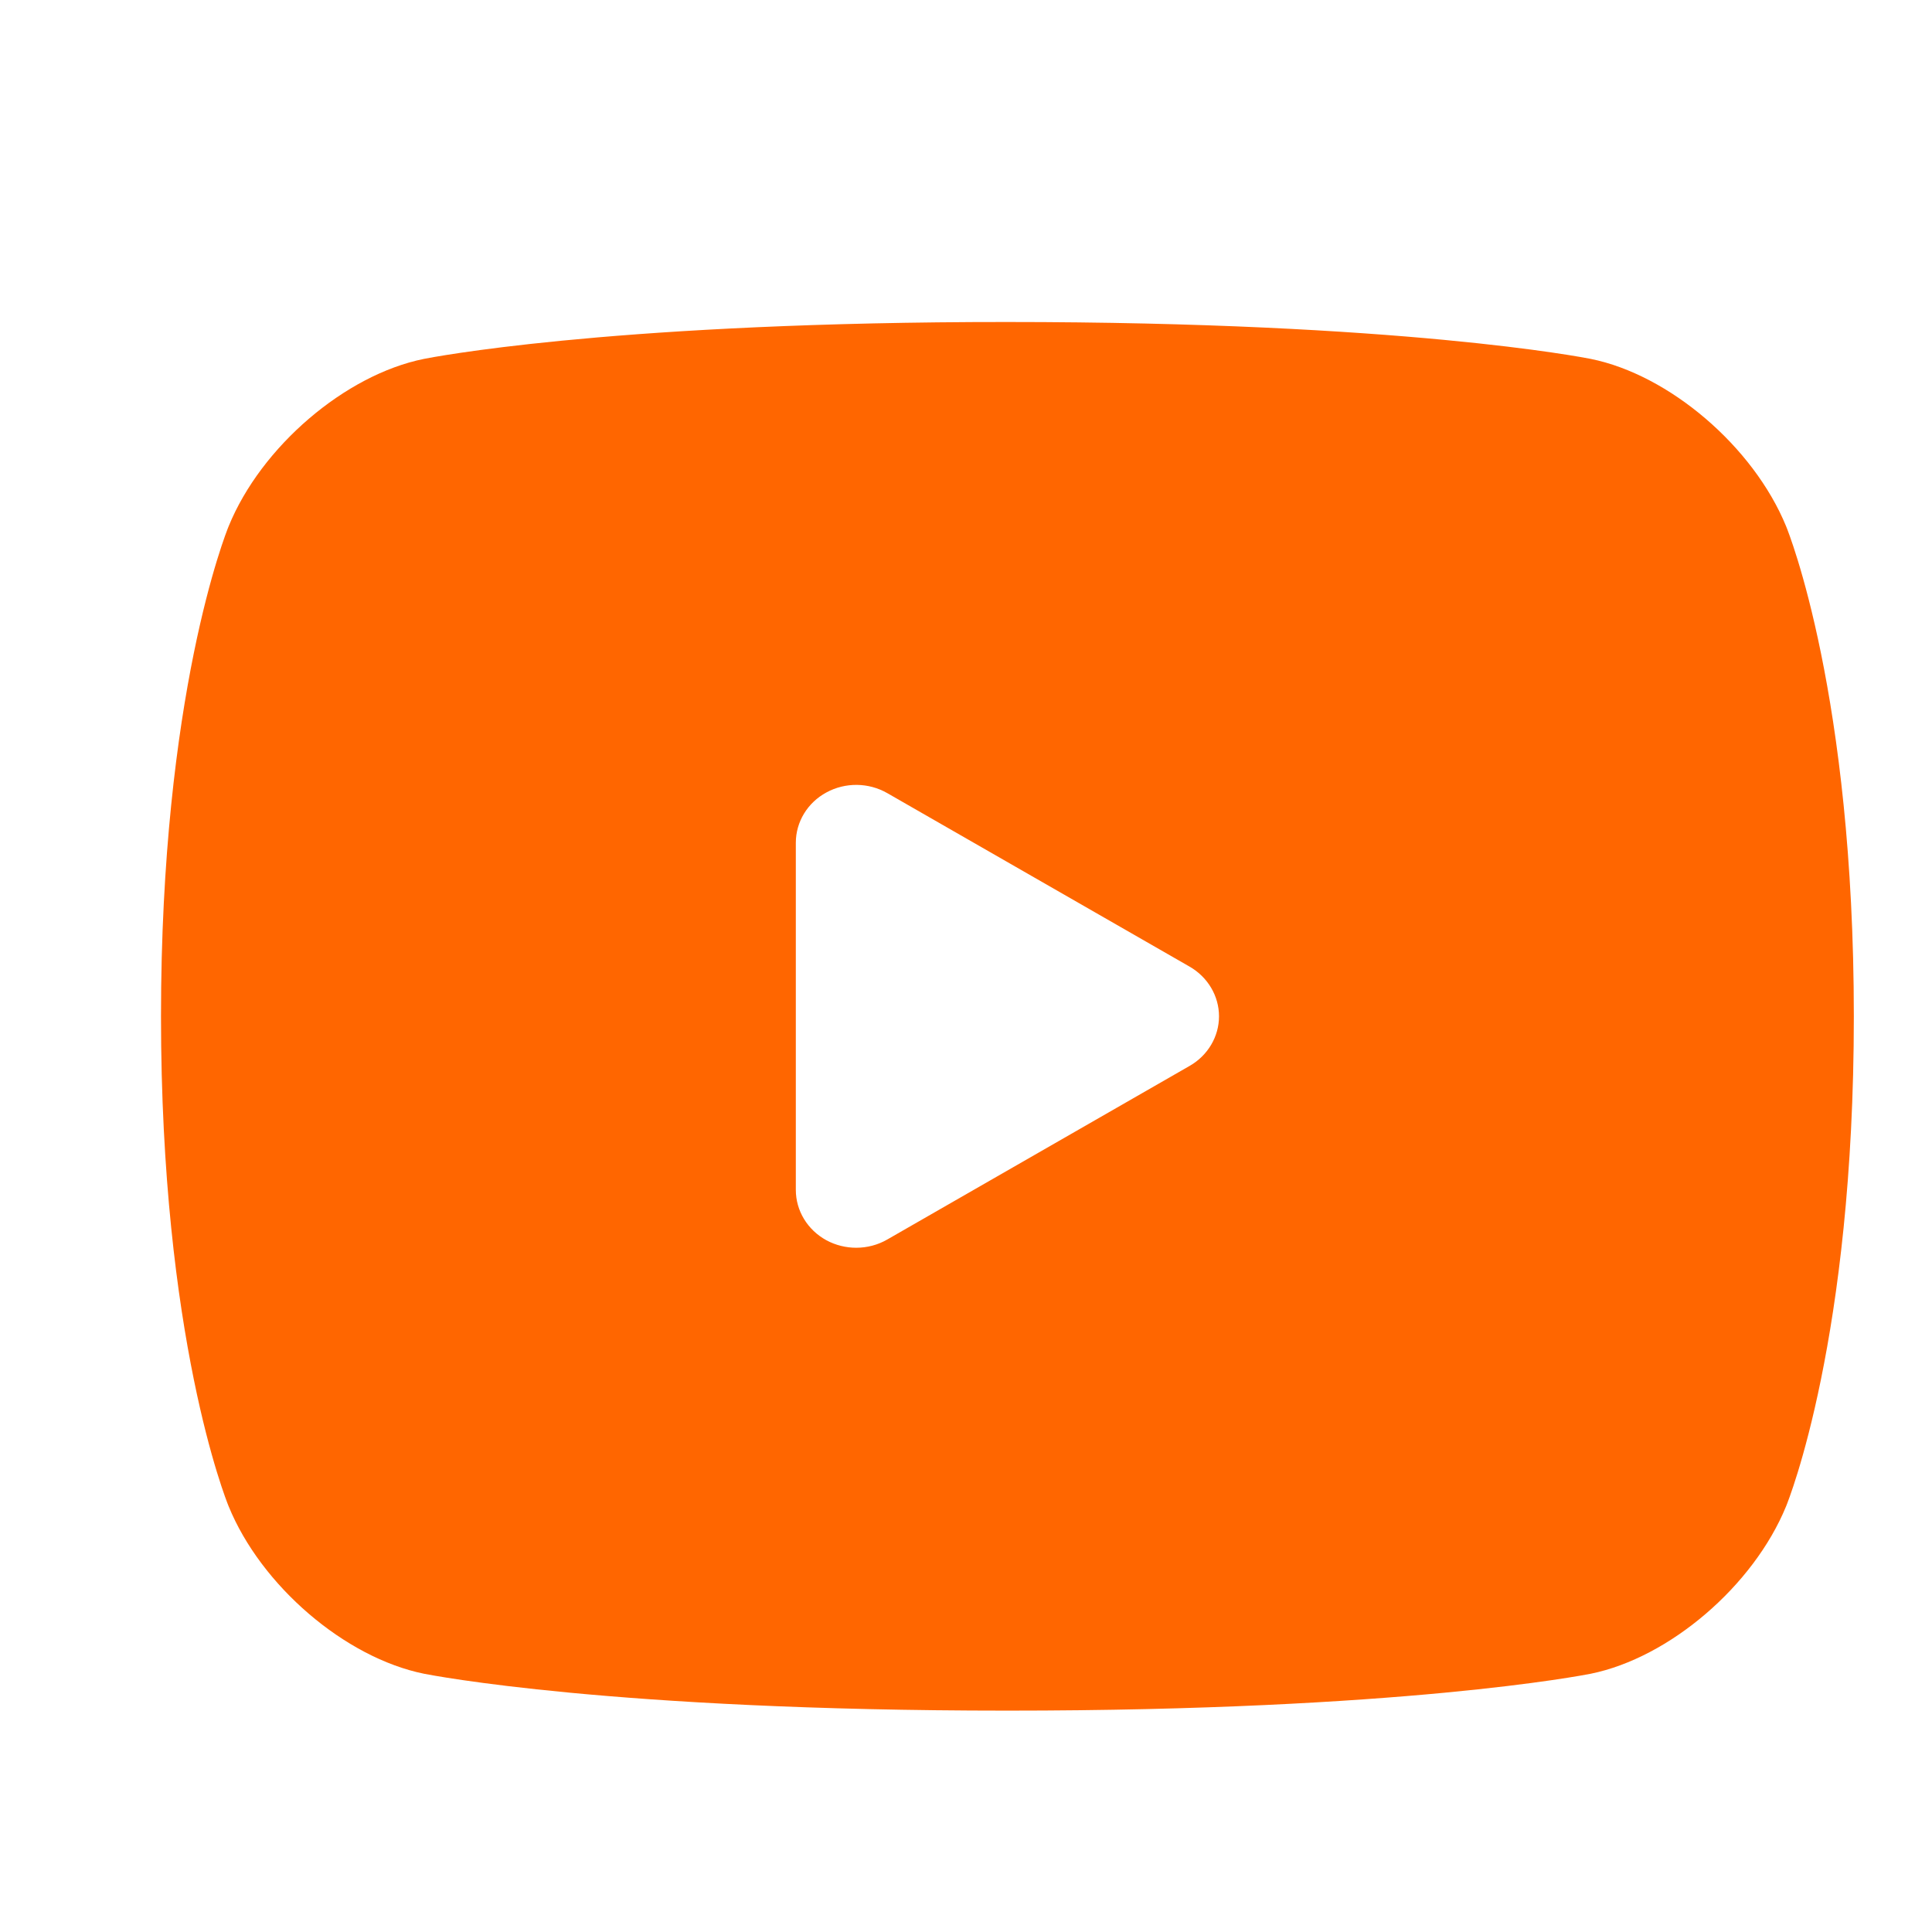 <svg width="24" height="24" viewBox="0 0 24 24" fill="none" xmlns="http://www.w3.org/2000/svg">
<g clip-path="url(#clip0_8854_138379)">
<path d="M19.759 4.458C20.737 4.655 21.781 5.548 22.187 6.536C22.221 6.619 23.029 8.633 23.029 12.625C23.029 16.617 22.221 18.63 22.187 18.713C21.782 19.7 20.739 20.593 19.76 20.792C19.666 20.81 17.421 21.25 12.52 21.25H12.506C7.606 21.25 5.362 20.81 5.268 20.792C4.286 20.593 3.243 19.699 2.84 18.711C2.806 18.628 2 16.617 2 12.625C2 8.633 2.806 6.621 2.841 6.536C3.244 5.549 4.288 4.655 5.268 4.458C5.359 4.44 7.472 4.026 12.068 4.001L12.506 4C17.421 4 19.666 4.44 19.759 4.458ZM11.023 9.853C10.79 9.719 10.501 9.716 10.266 9.844C10.031 9.971 9.886 10.21 9.886 10.469V14.781C9.886 15.04 10.031 15.279 10.266 15.407C10.381 15.469 10.509 15.5 10.636 15.5C10.77 15.5 10.904 15.466 11.023 15.397L14.778 13.241C15.004 13.112 15.143 12.877 15.143 12.625C15.143 12.373 15.004 12.138 14.778 12.008L11.023 9.853Z" fill="#FF6600"/>
</g>
<defs>
<clipPath id="clip0_8854_138379">
<rect width="23" height="23" fill="white" transform="translate(0.621 0.937)"/>
</clipPath>
</defs>
</svg>
